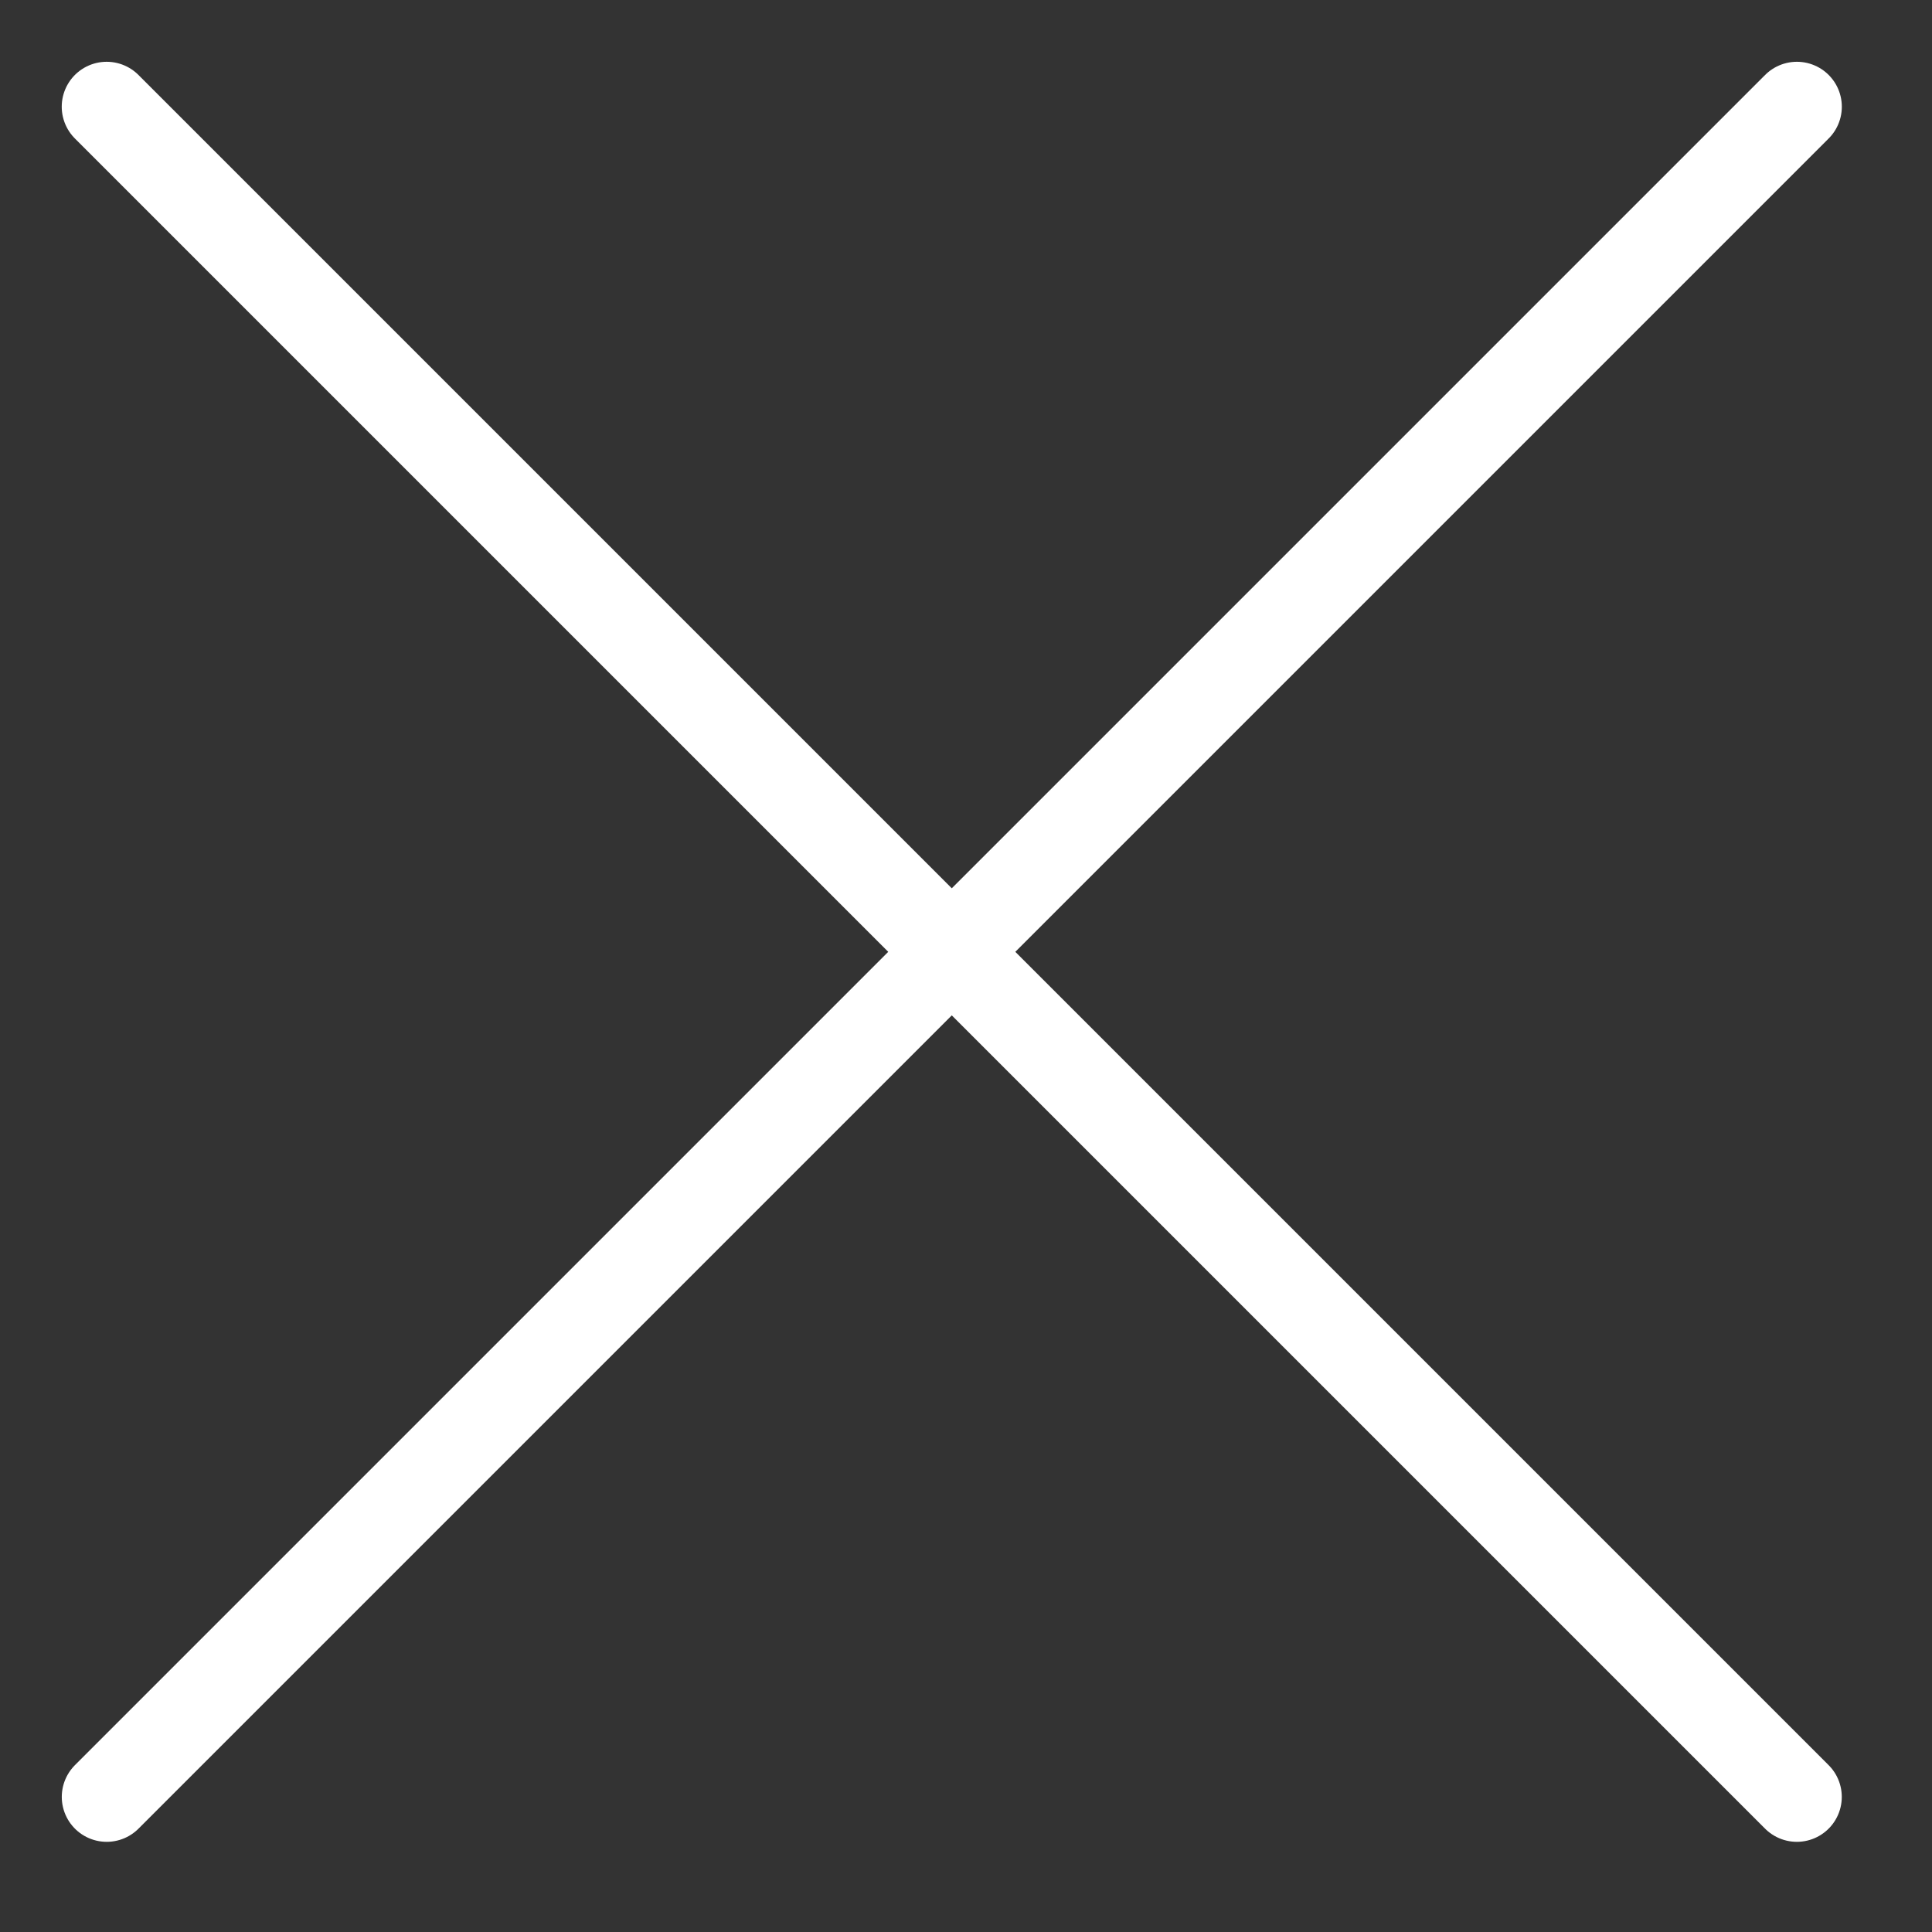 <svg width="43" height="43" fill="none" xmlns="http://www.w3.org/2000/svg"><rect width="100%" height="100%" fill="#333333" stroke="none"/><path d="m2.374 2.375 37.618 37.618m.001-37.618L2.375 39.993" stroke="#fff" stroke-width="2" stroke-linecap="round"/></svg>